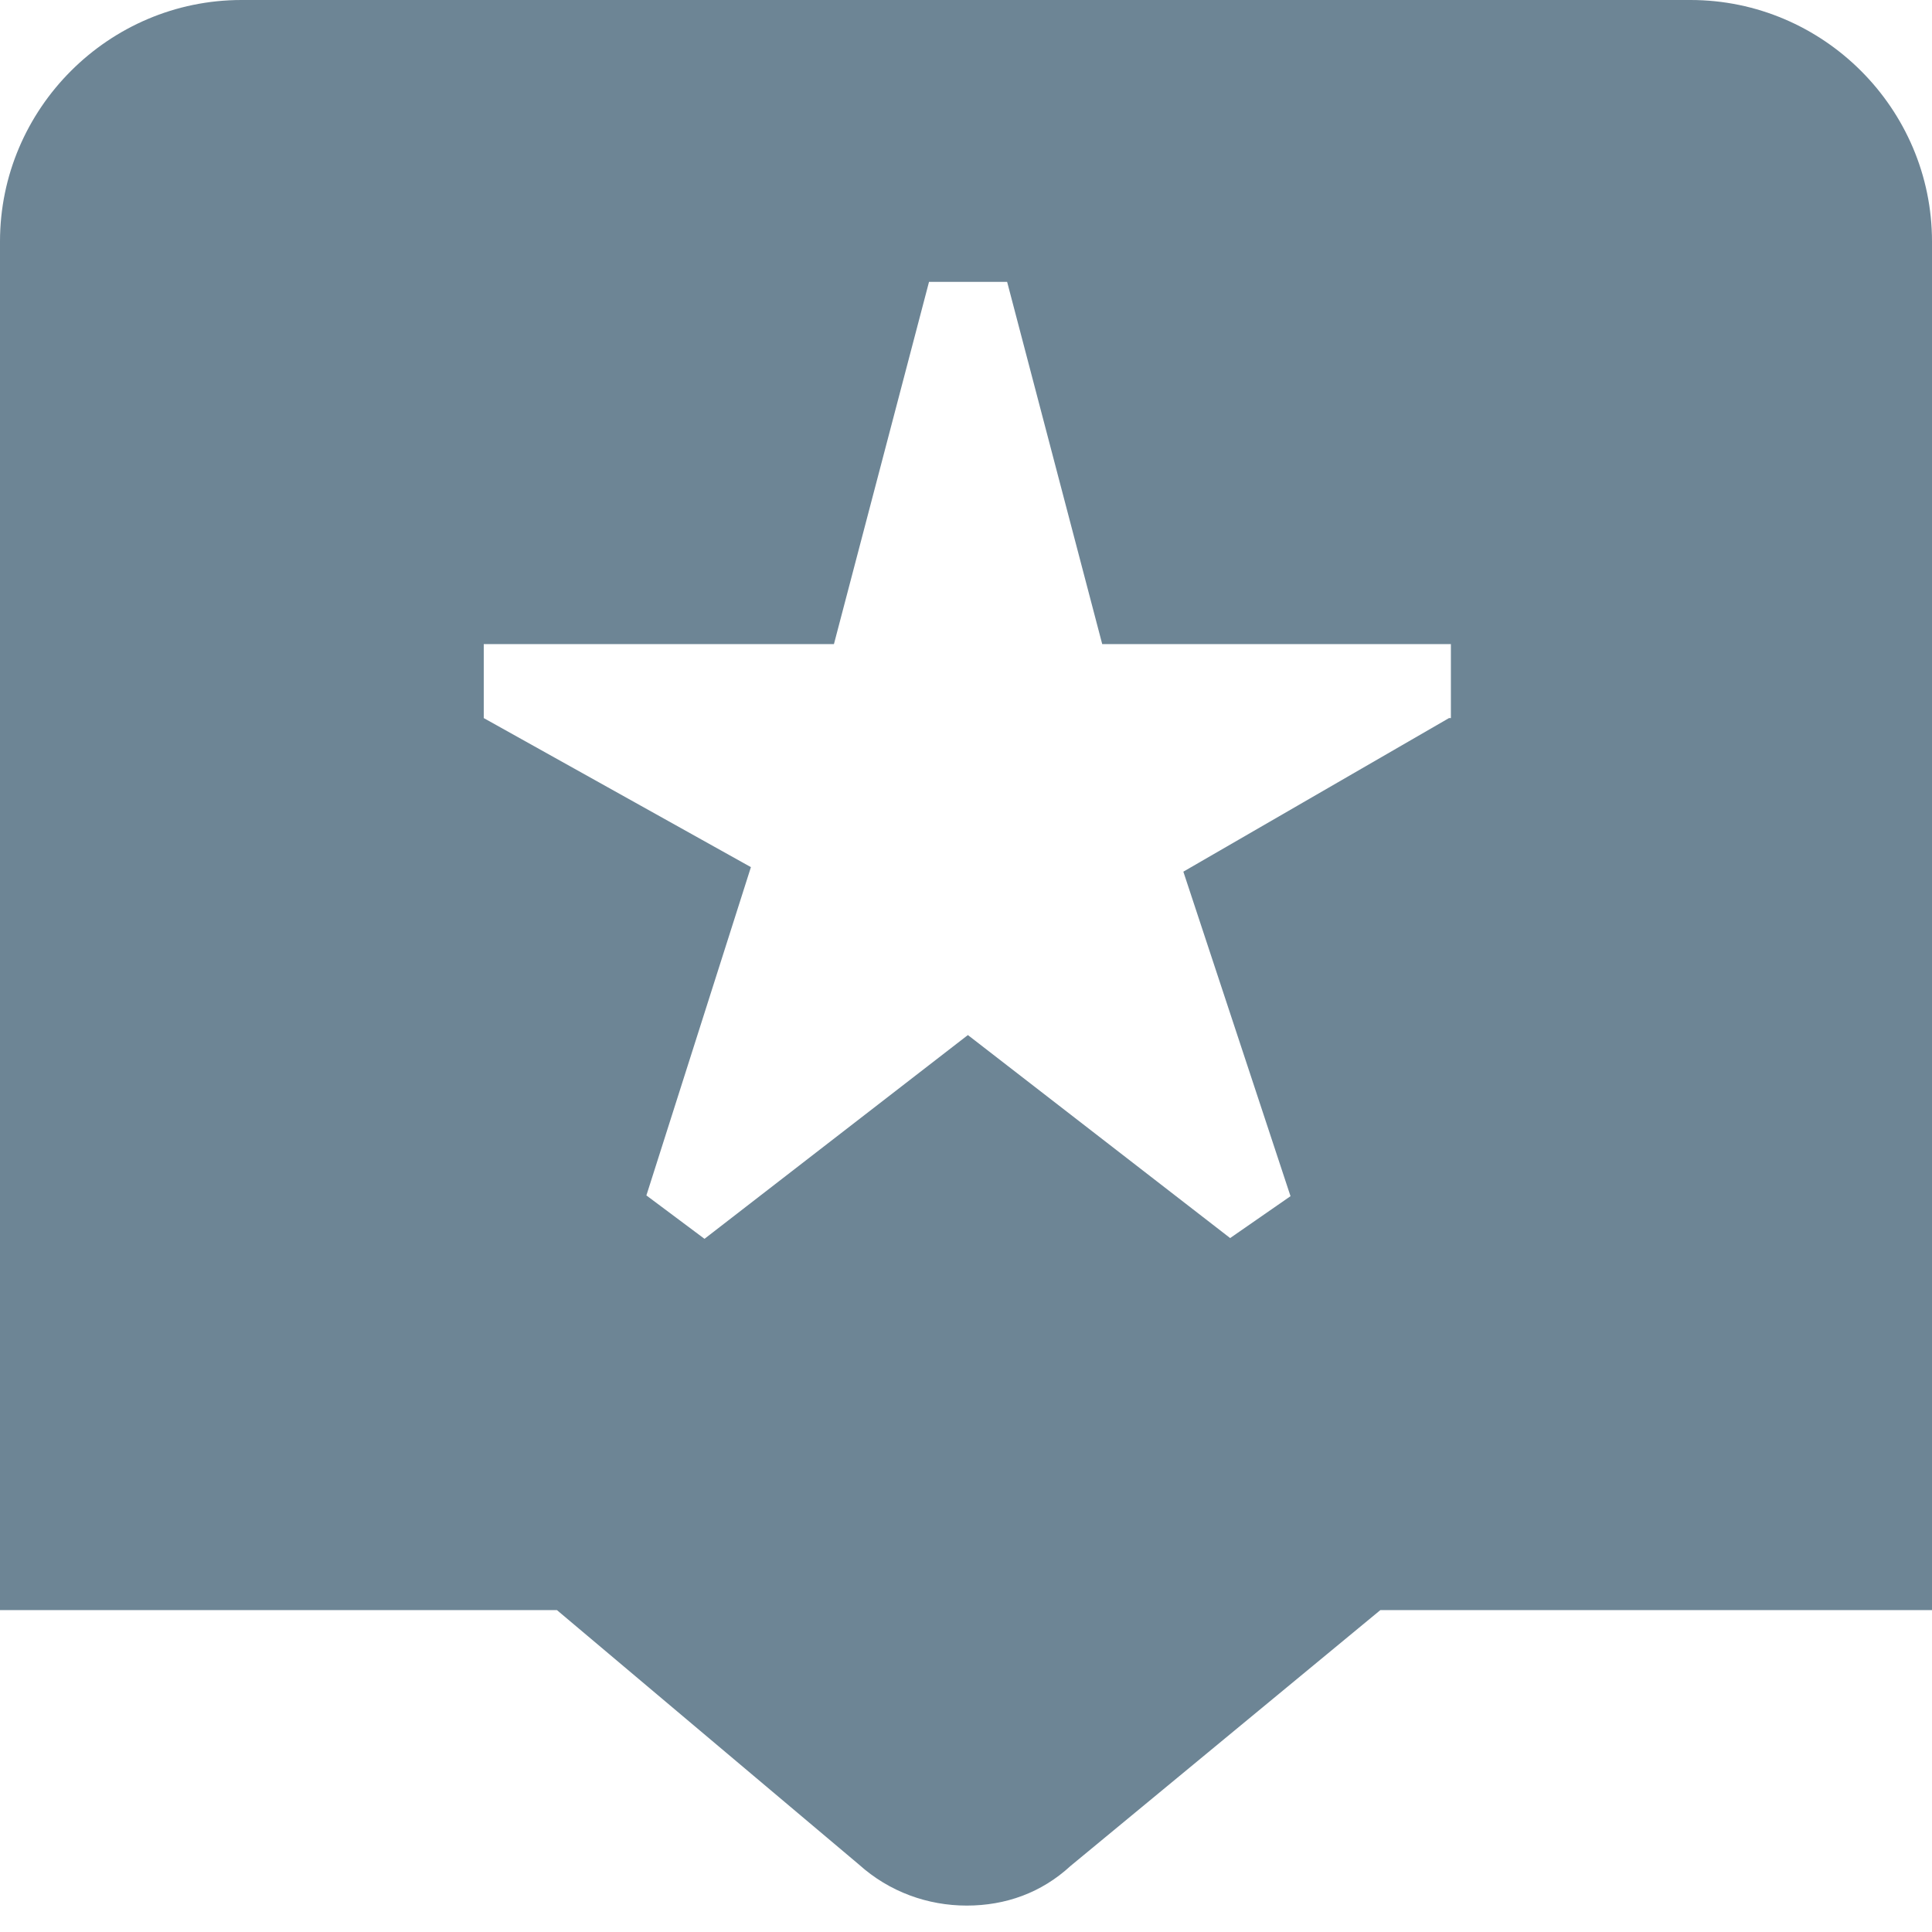 <?xml version="1.0" encoding="UTF-8"?>
<!-- Generator: Adobe Illustrator 28.0.0, SVG Export Plug-In . SVG Version: 6.00 Build 0)  -->
<svg xmlns="http://www.w3.org/2000/svg" xmlns:xlink="http://www.w3.org/1999/xlink" version="1.1" id="Layer_1" x="0px" y="0px" viewBox="0 0 512 512" style="enable-background:new 0 0 512 512;" xml:space="preserve">
<style type="text/css">
	.st0{fill:#6D8595;}
</style>
<path class="st0" d="M448,0H64C28.8,0,0,28.8,0,64v362.7h147.6l80,67.4c8.1,7.3,18.3,10.9,28.6,10.9s19.8-3.4,27.5-10.5l82.1-67.8  H512V64C512,28.8,483.2,0,448,0z M384,190.3L313.6,231l28.4,86l-16,11.1l-69.5-53.8l-69.8,54l-15.4-11.5l27.7-87l-70.8-39.5v-19.6  H221l25.2-96h20.7l25.2,96h92.4v19.6H384z"></path>
</svg>
